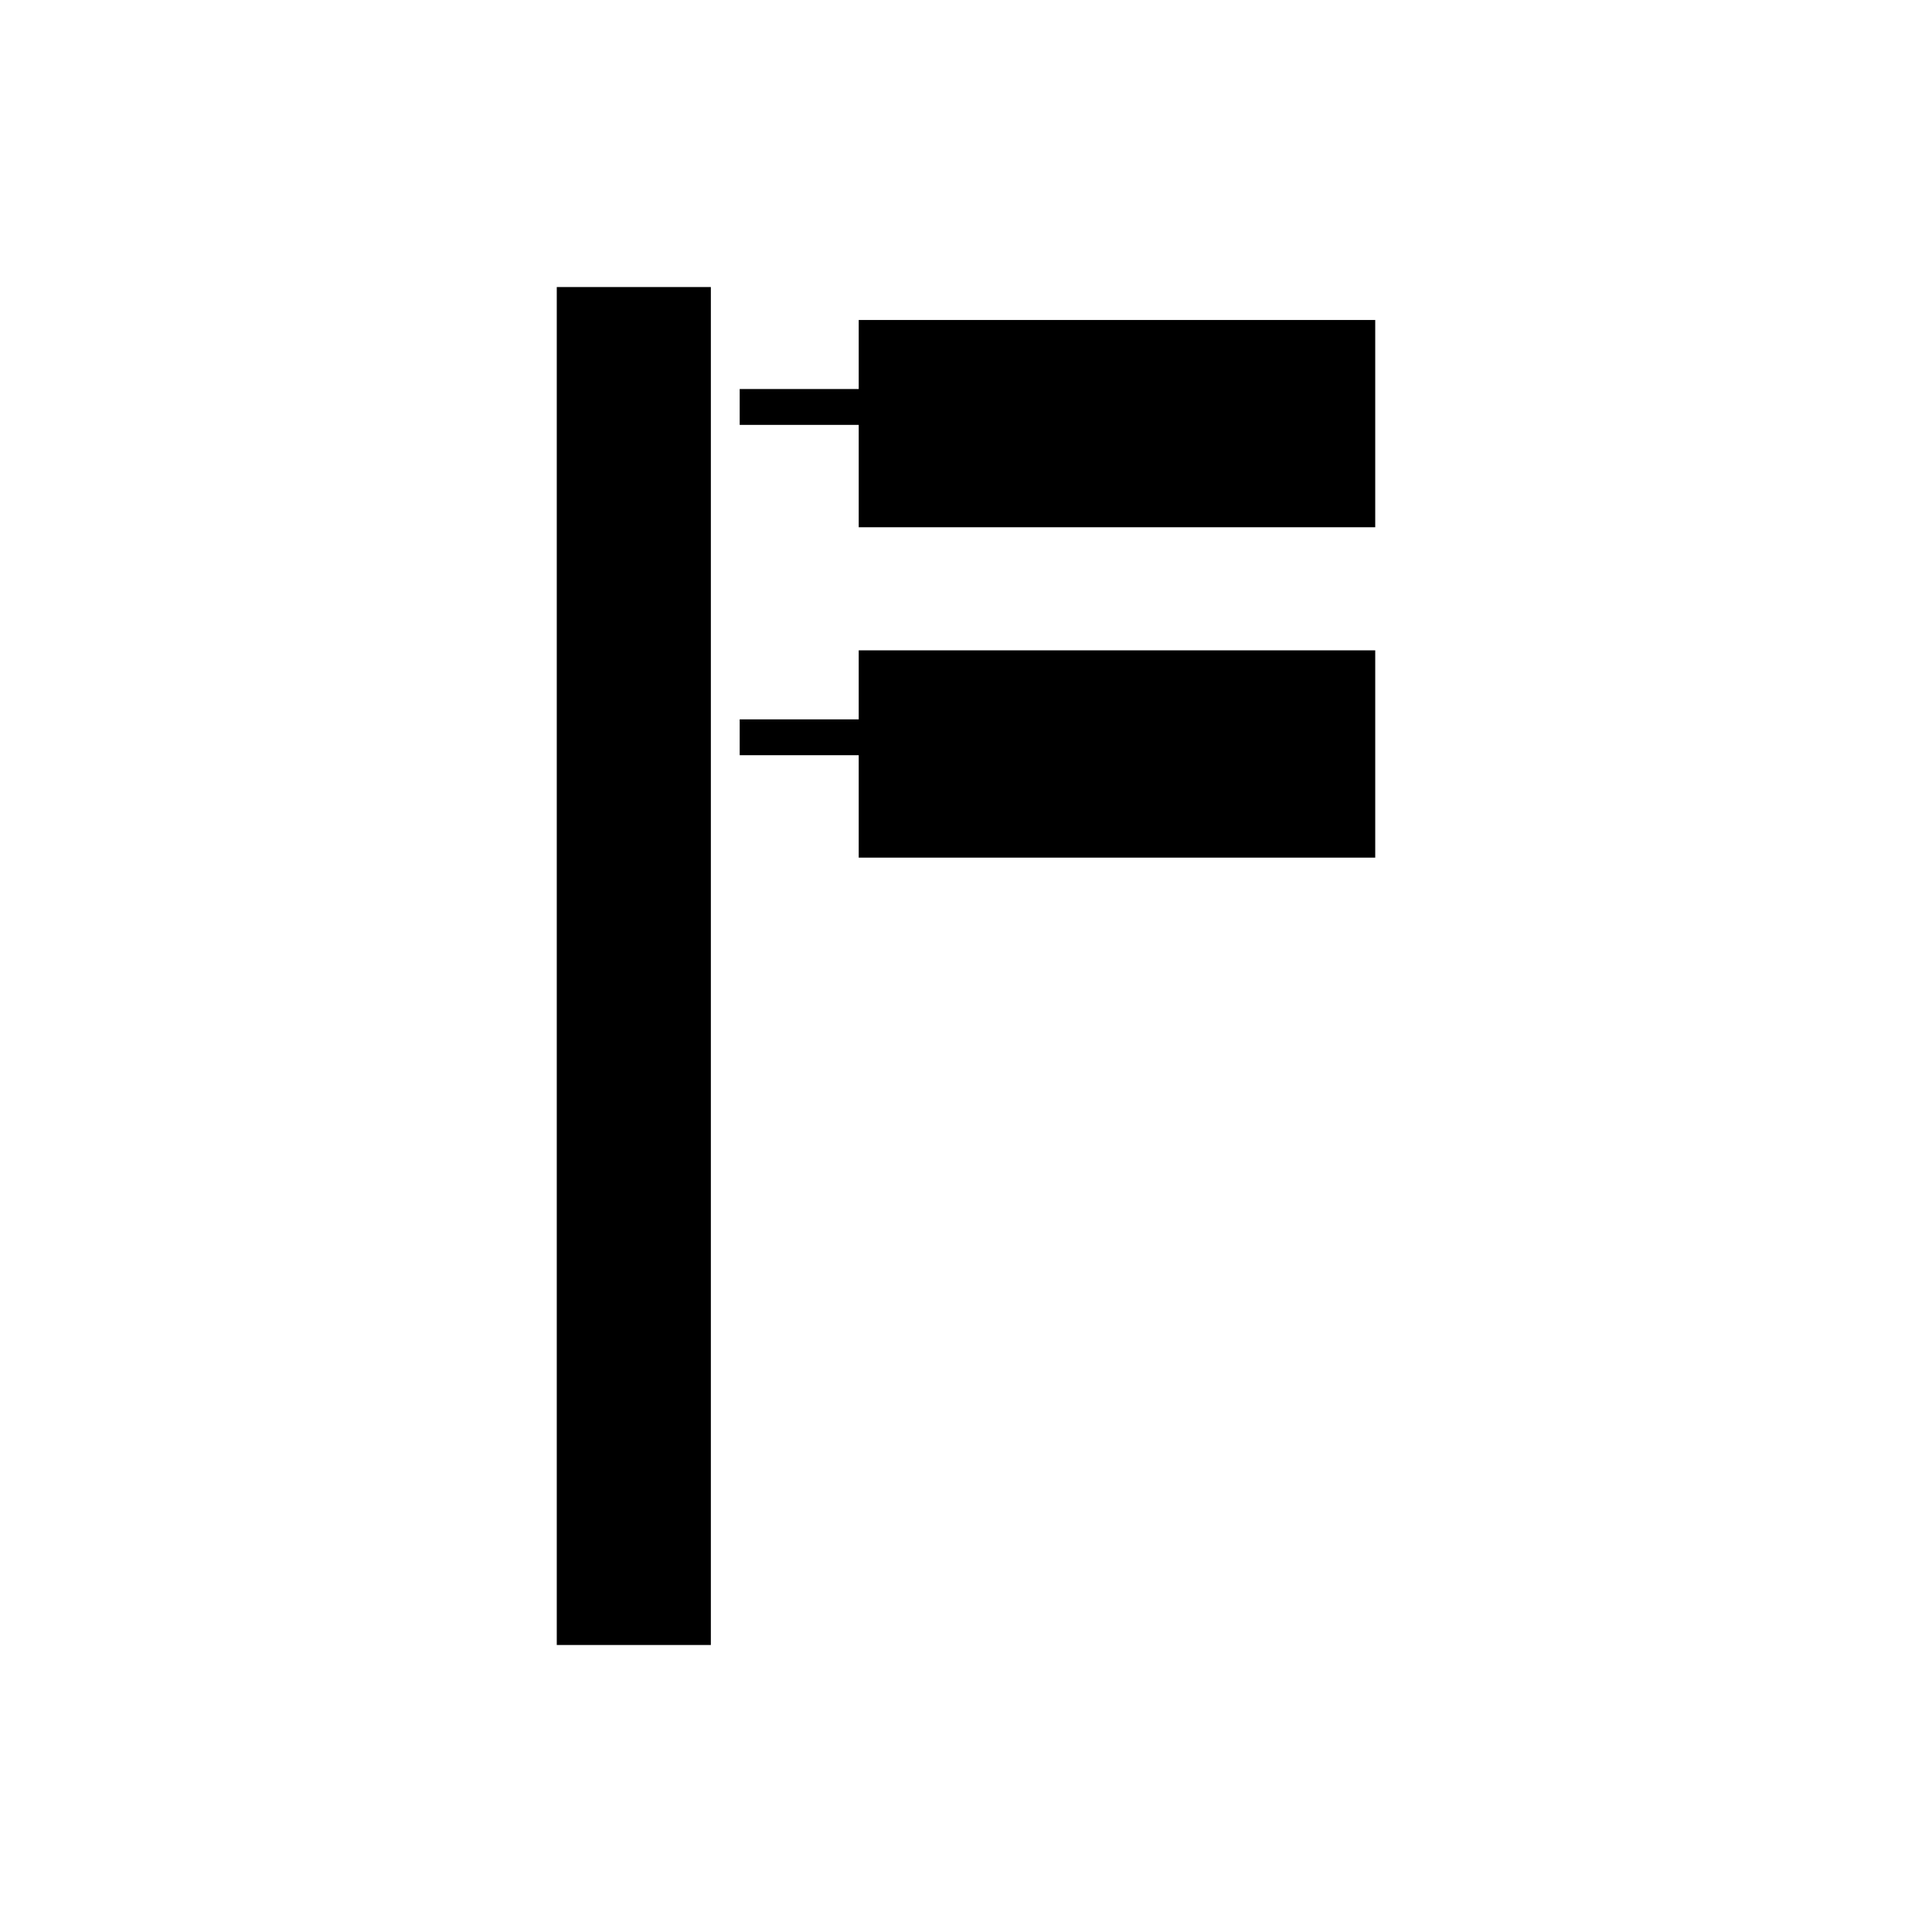 <?xml version="1.0" encoding="UTF-8"?>
<!-- Uploaded to: ICON Repo, www.iconrepo.com, Generator: ICON Repo Mixer Tools -->
<svg fill="#000000" width="800px" height="800px" version="1.1" viewBox="144 144 512 512" xmlns="http://www.w3.org/2000/svg">
 <g>
  <path d="m371.57 334.64h-31.543v9.496h31.543v27.145h136.88v-54.934h-136.88z"/>
  <path d="m371.57 228.8v18.293h-31.543v9.5h31.543v27.141h136.88v-54.934z"/>
  <path d="m291.55 220.07h40.832v359.87h-40.832z"/>
 </g>
</svg>